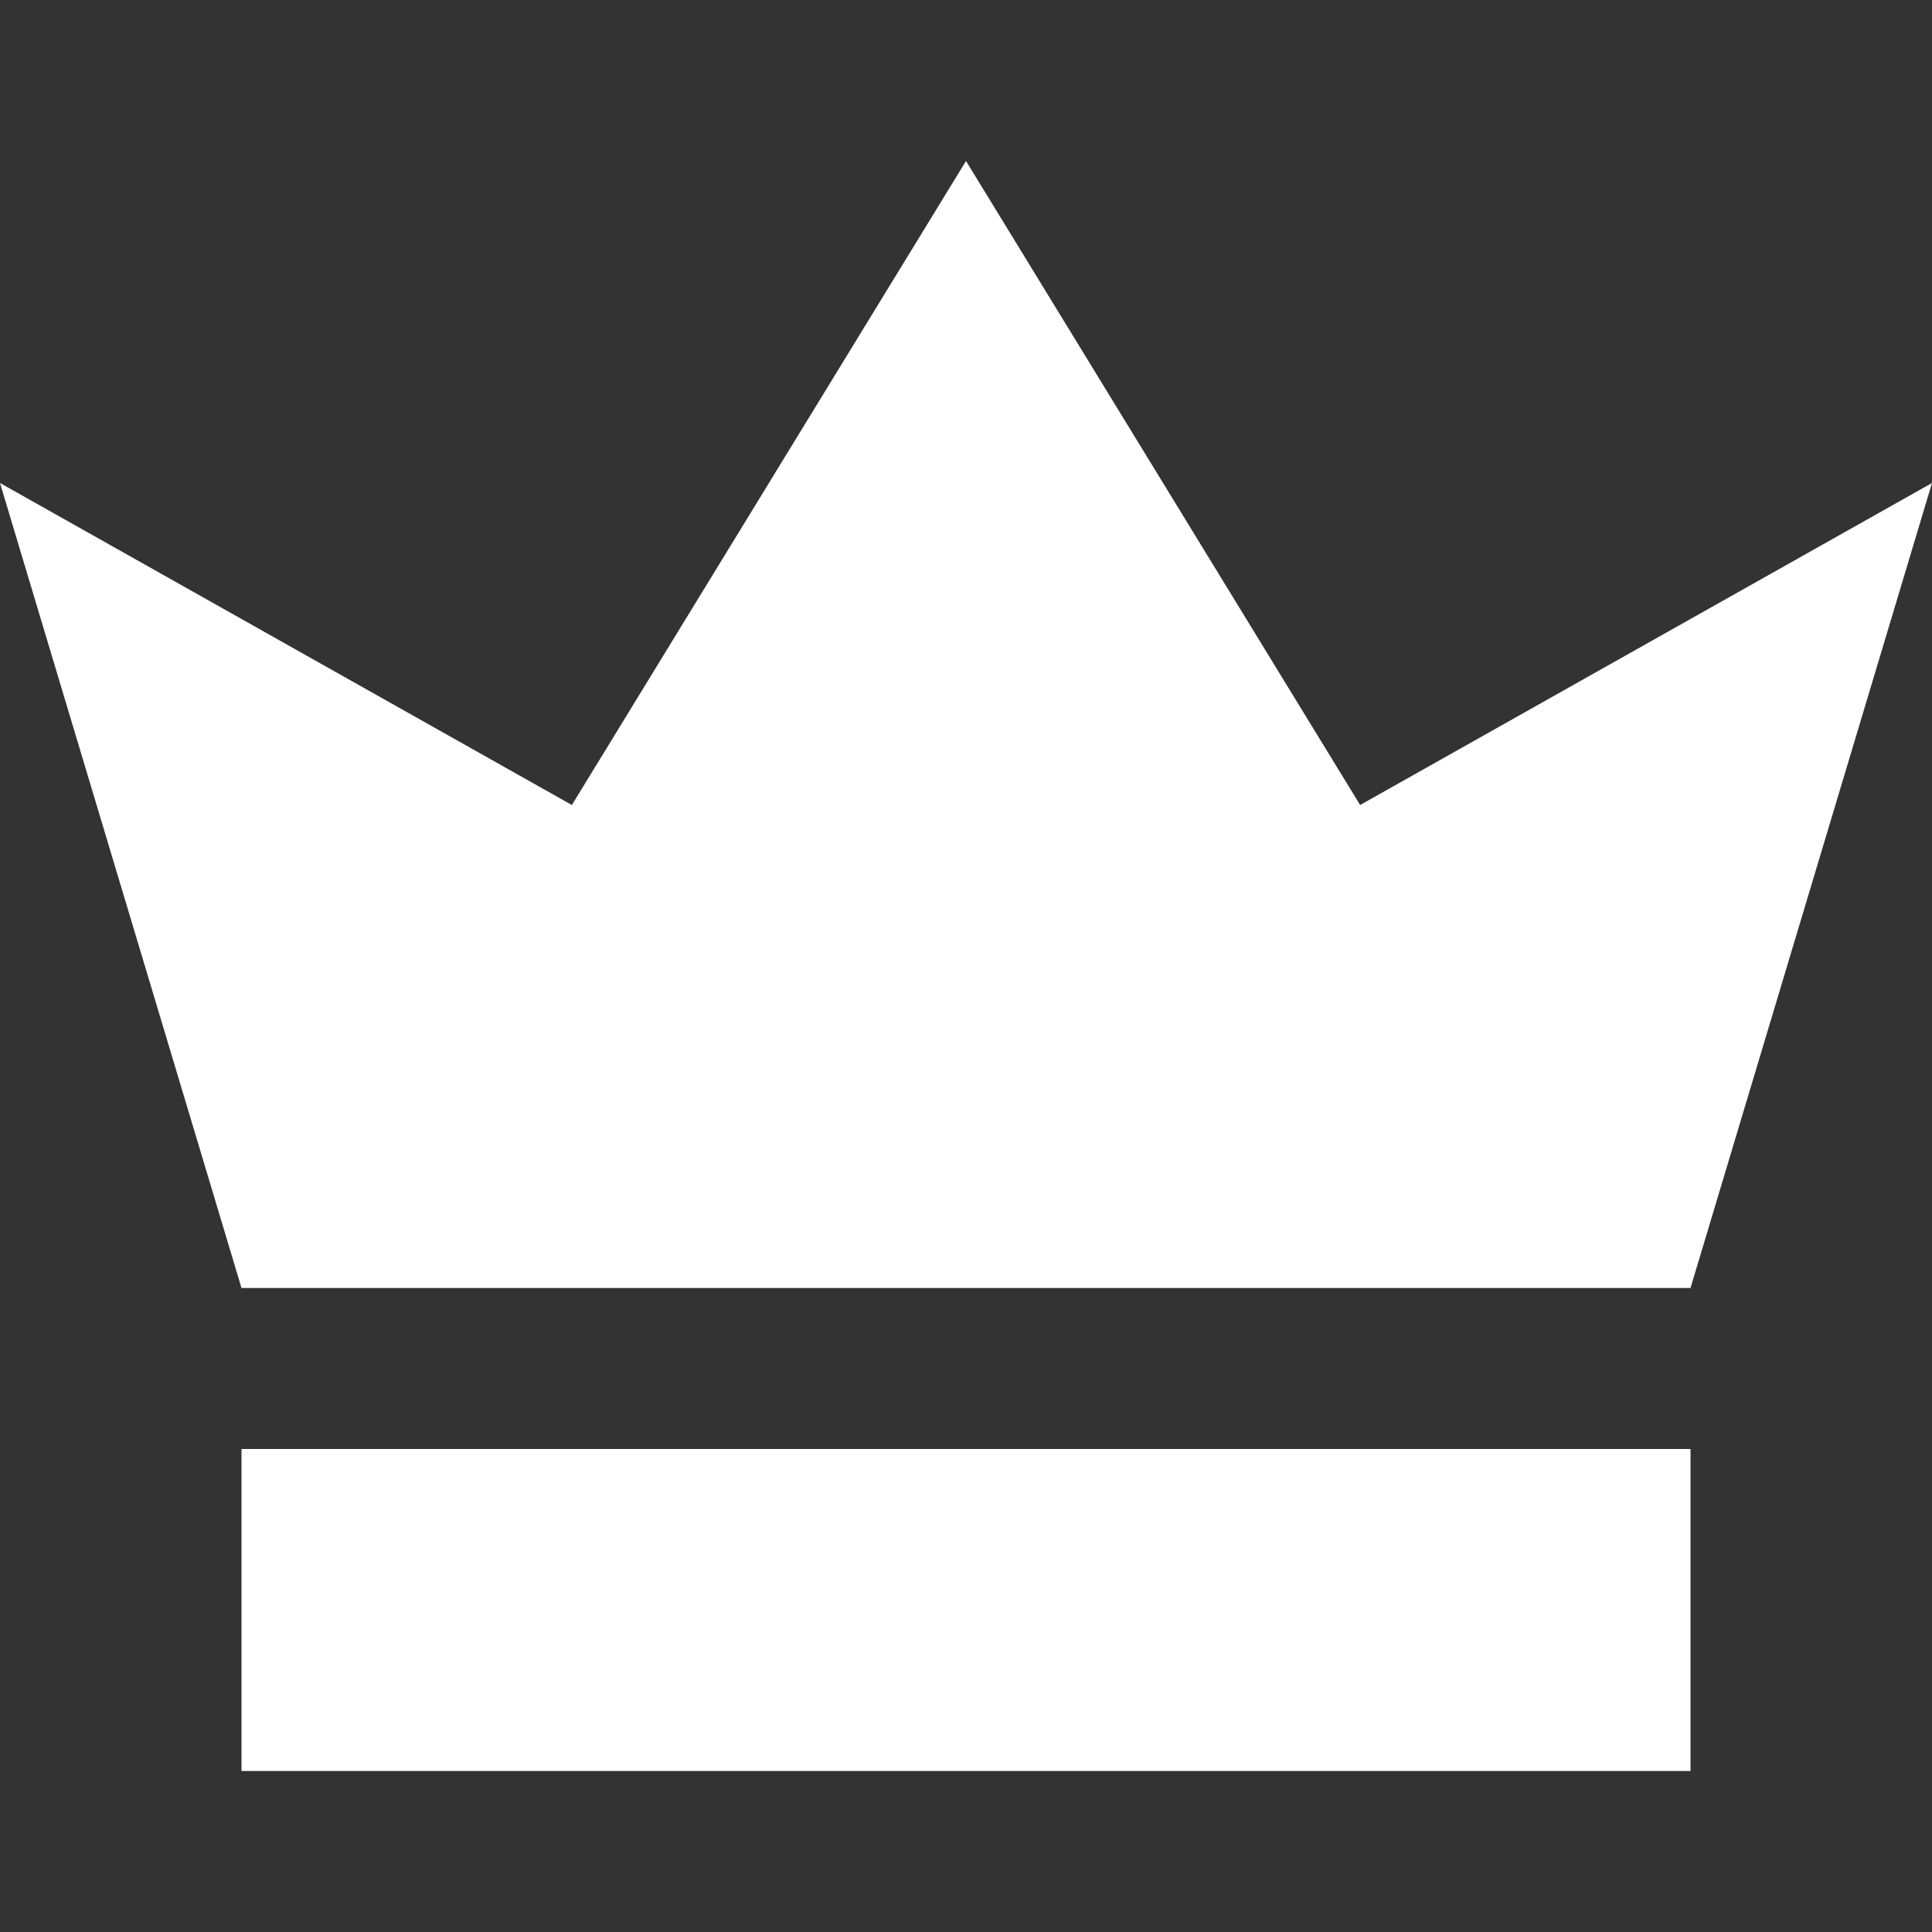 <?xml version="1.0" encoding="UTF-8" standalone="no"?><!DOCTYPE svg PUBLIC "-//W3C//DTD SVG 1.1//EN" "http://www.w3.org/Graphics/SVG/1.1/DTD/svg11.dtd"><svg width="100%" height="100%" viewBox="0 0 100 100" version="1.1" xmlns="http://www.w3.org/2000/svg" xmlns:xlink="http://www.w3.org/1999/xlink" xml:space="preserve" xmlns:serif="http://www.serif.com/" style="fill-rule:evenodd;clip-rule:evenodd;stroke-linejoin:round;stroke-miterlimit:2;"><rect x="0" y="0" width="100" height="100" fill="#333333" stroke="none"/><path d="M12.5,66.667l-12.5,-41.667l29.6,16.667l20.4,-33.334l20.4,33.334l29.6,-16.667l-12.5,41.667l-75,-0Zm0,8.333l0,16.667l75,-0l0,-16.667l-75,0Z" style="fill:#fff;fill-rule:nonzero;"/></svg>